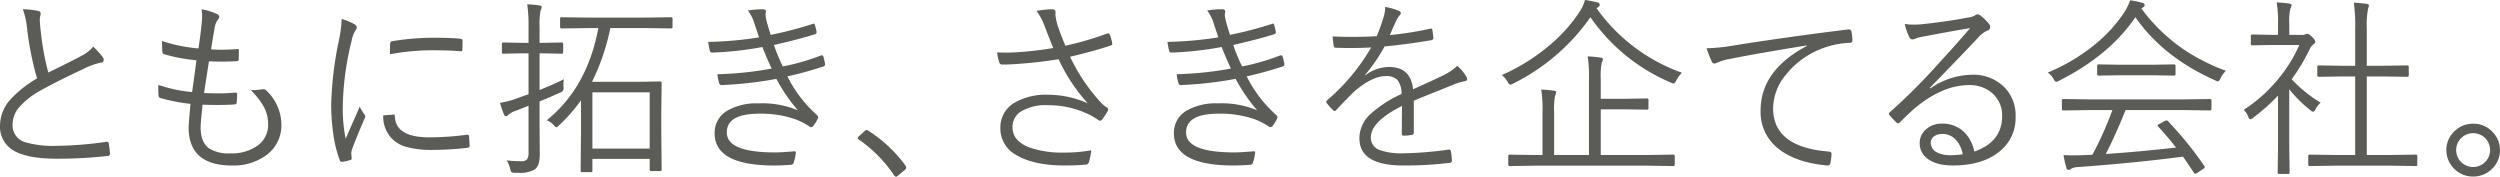 <svg xmlns="http://www.w3.org/2000/svg" width="552.218" height="39.031" viewBox="0 0 552.218 39.031">
  <defs>
    <style>
      .cls-1 {
        fill: #5b5c57;
        fill-rule: evenodd;
      }
    </style>
  </defs>
  <path id="mv-text_sp.svg" class="cls-1" d="M87.782,811.692A67.073,67.073,0,0,0,90,822.848a25.183,25.183,0,0,0-5.8,4.553,8.729,8.729,0,0,0-2.379,5.824,6.046,6.046,0,0,0,3.1,5.619q3.035,1.744,9.413,1.744a101.122,101.122,0,0,0,11.177-.595,0.506,0.506,0,0,0,.595-0.472v-0.1a18.27,18.27,0,0,0-.267-2.195,0.418,0.418,0,0,0-.431-0.389,0.626,0.626,0,0,0-.143.02,80.449,80.449,0,0,1-10.808.882,22.311,22.311,0,0,1-6.952-.759,3.844,3.844,0,0,1-2.912-3.855A5.977,5.977,0,0,1,85.9,829.39a16.866,16.866,0,0,1,4.9-3.876q3.261-1.866,9.536-4.8a15.238,15.238,0,0,1,3.691-1.333,0.643,0.643,0,0,0,.7-0.636,1.03,1.03,0,0,0-.185-0.554,17.892,17.892,0,0,0-2.133-2.358,8.145,8.145,0,0,1-2.44,1.948q-1.559.861-7.485,3.773a56.822,56.822,0,0,1-1.641-8.9q-0.184-1.414-.246-2.687a4.075,4.075,0,0,1,.1-0.861,3.084,3.084,0,0,0,.1-0.615,0.549,0.549,0,0,0-.513-0.533,18.136,18.136,0,0,0-3.425-.39,17.473,17.473,0,0,1,.923,4.122h0Zm42.426,17.022q1.989,0,3.506-.123a0.416,0.416,0,0,0,.39-0.452q0.082-1,.082-1.845a0.292,0.292,0,0,0-.349-0.308h-0.164a35.255,35.255,0,0,1-3.588.164q-1.334,0-3.2-.061,0.759-4.943,1.087-7.014,1.232,0.061,2.687.061,1.886,0,3.445-.1a0.372,0.372,0,0,0,.431-0.41q0.041-.6.041-1.948c0-.219-0.082-0.329-0.246-0.329q-1.785.165-3.61,0.164-1.168,0-2.276-.082,0.287-2.029.759-4.614a3.96,3.96,0,0,1,.758-1.969,1.1,1.1,0,0,0,.288-0.594,0.851,0.851,0,0,0-.636-0.677,12.939,12.939,0,0,0-3.281-1,9.726,9.726,0,0,1,.123,1.559,15.032,15.032,0,0,1-.144,2.009q-0.227,2.277-.656,5.086a35.25,35.25,0,0,1-8.06-1.64q0,1.107.082,2.358a0.6,0.6,0,0,0,.39.554,36.023,36.023,0,0,0,7.137,1.333q-0.328,2.6-.964,7.034a32.627,32.627,0,0,1-7.445-1.579q-0.02.513-.02,0.964,0,0.759.061,1.374a0.542,0.542,0,0,0,.39.554,42.485,42.485,0,0,0,6.665,1.292q-0.411,4.409-.41,5.209,0,8.408,9.618,8.408a12.232,12.232,0,0,0,7.321-2.133,8.118,8.118,0,0,0,3.548-6.973,10.464,10.464,0,0,0-3.486-7.608,0.681,0.681,0,0,0-.431-0.144,2.718,2.718,0,0,0-.287.021,18.021,18.021,0,0,1-1.948.184c-0.192,0-.4-0.006-0.636-0.02a16.8,16.8,0,0,1,2.994,3.855,8.009,8.009,0,0,1,.862,3.671,5.605,5.605,0,0,1-2.195,4.655,9.788,9.788,0,0,1-6.214,1.805,8.009,8.009,0,0,1-4.614-1.087q-1.887-1.353-1.887-4.676,0-.8.431-4.983,2.092,0.061,3.651.062h0Zm26.48-14.335a77.309,77.309,0,0,0-1.723,14.314,45.389,45.389,0,0,0,.431,6.132,26.274,26.274,0,0,0,1.456,6.05,0.5,0.5,0,0,0,.472.41,10.533,10.533,0,0,0,1.886-.41,0.349,0.349,0,0,0,.287-0.39l-0.082-.923a2.485,2.485,0,0,1,.164-1.046q0.924-2.563,2.708-6.665a1.731,1.731,0,0,0,.2-0.676,0.576,0.576,0,0,0-.226-0.411,18.573,18.573,0,0,1-1-1.681q-0.657,1.6-1.538,3.527-1.251,2.851-1.559,3.568a34,34,0,0,1-.635-7.218,64.046,64.046,0,0,1,1.968-14.5,6.4,6.4,0,0,1,.841-2.215,1.31,1.31,0,0,0,.287-0.718,0.951,0.951,0,0,0-.594-0.677,12.8,12.8,0,0,0-2.748-1.128,27.828,27.828,0,0,1-.595,4.656h0Zm11.546,21.615a7.11,7.11,0,0,0,3.261,1.969,20.828,20.828,0,0,0,5.988.676,66.357,66.357,0,0,0,7.506-.451,1.041,1.041,0,0,0,.471-0.143,0.507,0.507,0,0,0,.082-0.369q0-.473-0.123-1.969c-0.027-.287-0.13-0.431-0.307-0.431a1.216,1.216,0,0,0-.164.021,65.173,65.173,0,0,1-8.265.574q-7.466,0-7.649-4.614c0-.288-0.076-0.431-0.226-0.431a0.087,0.087,0,0,0-.062.02l-2.276.164a6.949,6.949,0,0,0,1.764,4.984h0Zm8.49-19.359q4.716,0,6.747.225h0.164a0.314,0.314,0,0,0,.308-0.39q0.04-.635.041-1.968,0-.369-0.636-0.431-1.887-.2-5.968-0.205a56.941,56.941,0,0,0-8.9.759,0.552,0.552,0,0,0-.492.594q-0.042.493-.041,2.3a51.99,51.99,0,0,1,8.777-.881h0Zm53.642-6.973a0.281,0.281,0,0,0-.308-0.328l-5.824.082H211.7l-5.844-.082a0.29,0.29,0,0,0-.328.328v1.825a0.29,0.29,0,0,0,.328.328l5.844-.082h2.277q-2.44,13.146-11.4,20.364a4.035,4.035,0,0,1,1.559,1.087,1.139,1.139,0,0,0,.554.472,1.058,1.058,0,0,0,.533-0.369,36.226,36.226,0,0,0,4.922-5.6v7.383l-0.082,8.2a0.273,0.273,0,0,0,.328.287h1.948a0.273,0.273,0,0,0,.328-0.287v-2.645h12.654v2.358a0.309,0.309,0,0,0,.369.328h1.948a0.29,0.29,0,0,0,.328-0.328l-0.082-8.162v-4.737l0.082-6.235a0.29,0.29,0,0,0-.328-0.328l-5.086.082h-9.967a48.354,48.354,0,0,0,4.04-11.874h7.609l5.824,0.082a0.281,0.281,0,0,0,.308-0.328v-1.825Zm-17.7,28.69V825.925h12.654v12.427H212.667ZM201,825.412v-8.1h0.718l4.163,0.082a0.29,0.29,0,0,0,.328-0.328V815.26a0.3,0.3,0,0,0-.328-0.348l-4.163.082H201v-3.445a17.246,17.246,0,0,1,.205-3.651,2.349,2.349,0,0,0,.267-0.8q0-.307-0.513-0.369a25.414,25.414,0,0,0-2.686-.246,32.613,32.613,0,0,1,.287,5.127v3.384h-1.395l-4.142-.082a0.308,0.308,0,0,0-.349.348v1.805a0.3,0.3,0,0,0,.349.328l4.142-.082h1.395v9.024l-2.564.923a18.48,18.48,0,0,1-3.732.984,17.96,17.96,0,0,0,.841,2.5,0.676,0.676,0,0,0,.41.472,0.72,0.72,0,0,0,.554-0.288,4.078,4.078,0,0,1,1.558-.881l2.933-1.149v10.336a2.588,2.588,0,0,1-.308,1.456,1.46,1.46,0,0,1-1.251.451,24.882,24.882,0,0,1-3.26-.184,7.185,7.185,0,0,1,.779,1.907,1.647,1.647,0,0,0,.246.677,1.751,1.751,0,0,0,.82.164h0.739a6.362,6.362,0,0,0,3.629-.759q1.087-.8,1.087-3.281l-0.041-6.4v-5.332q2.379-.963,4.574-1.968a0.986,0.986,0,0,0,.738-0.821c0-.082-0.007-0.212-0.021-0.389s-0.02-.362-0.02-0.513a6.694,6.694,0,0,1,.1-1.21q-1.866.965-5.373,2.379h0Zm37.236-10.623q0.2,1.272.369,1.948a0.508,0.508,0,0,0,.553.41,73.733,73.733,0,0,0,11.054-1.23q0.984,2.5,2.051,4.758a75.749,75.749,0,0,1-11.977,1.251,7.986,7.986,0,0,0,.39,1.968,0.52,0.52,0,0,0,.492.431,84.7,84.7,0,0,0,12.141-1.374,36.722,36.722,0,0,0,4.758,6.952,20.276,20.276,0,0,0-8.7-1.538,12.936,12.936,0,0,0-6.808,1.559,5.6,5.6,0,0,0-2.892,5.065q0,7.1,13.228,7.1,1.517,0,3.691-.164a0.609,0.609,0,0,0,.554-0.513,10.4,10.4,0,0,0,.451-1.989,0.714,0.714,0,0,0,.02-0.164,0.256,0.256,0,0,0-.266-0.308h-0.082q-2.769.246-4.286,0.246-10.625,0-10.623-4.409,0-4.143,7.177-4.143a22.941,22.941,0,0,1,8.019,1.251,15.186,15.186,0,0,1,2.974,1.518,0.762,0.762,0,0,0,.451.225,0.775,0.775,0,0,0,.492-0.307,7.443,7.443,0,0,0,1-1.641,0.786,0.786,0,0,0,.082-0.287,0.746,0.746,0,0,0-.246-0.431,28.37,28.37,0,0,1-6.563-8.572q4.06-.9,7.978-2.194a0.444,0.444,0,0,0,.348-0.431,0.941,0.941,0,0,0-.02-0.164,11.126,11.126,0,0,0-.369-1.6,0.366,0.366,0,0,0-.308-0.267,0.981,0.981,0,0,0-.287.061,48.9,48.9,0,0,1-8.347,2.4,36.532,36.532,0,0,1-1.968-4.737q5.331-1.211,9.023-2.359a0.445,0.445,0,0,0,.39-0.451v-0.123a14.271,14.271,0,0,0-.39-1.559,0.24,0.24,0,0,0-.205-0.225,0.777,0.777,0,0,0-.246.061,83.37,83.37,0,0,1-9.29,2.42q-0.1-.308-0.369-1.189t-0.451-1.538a9.946,9.946,0,0,1-.329-1.764l0.1-.656q0-.513-0.718-0.513a19.769,19.769,0,0,0-3.281.287,8.16,8.16,0,0,1,1.394,2.687q0.227,0.677.554,1.661,0.369,1.107.533,1.579a80.5,80.5,0,0,1-11.258,1h0Zm34.56,19.708-1.312,1.169a0.8,0.8,0,0,0-.205.43,0.531,0.531,0,0,0,.287.288,29.79,29.79,0,0,1,7.731,7.854,0.573,0.573,0,0,0,.472.328,0.994,0.994,0,0,0,.41-0.246l1.518-1.271a0.636,0.636,0,0,0,.287-0.493,1.093,1.093,0,0,0-.205-0.512,30.167,30.167,0,0,0-8.06-7.568,1.015,1.015,0,0,0-.471-0.246,0.671,0.671,0,0,0-.452.267h0Zm33.428-17.411q-1.107.061-2.091,0.061-0.964,0-2.072-.041a11.919,11.919,0,0,0,.472,2.174,0.6,0.6,0,0,0,.492.492q0.267,0.021.595,0.021,0.923,0,2.973-.144,4.942-.348,9.044-1.046a38.5,38.5,0,0,0,6.46,9.762,21.471,21.471,0,0,0-8.9-1.907,13.824,13.824,0,0,0-6.993,1.6,6.312,6.312,0,0,0-3.425,5.8,6.659,6.659,0,0,0,3.691,6.009q3.835,2.214,10.459,2.215a46.969,46.969,0,0,0,4.84-.205,0.7,0.7,0,0,0,.533-0.431,12.318,12.318,0,0,0,.554-2.728,31.6,31.6,0,0,1-6.05.513,21.79,21.79,0,0,1-7.547-1.107q-3.793-1.436-3.793-4.45a3.963,3.963,0,0,1,1.763-3.446,10.43,10.43,0,0,1,6.05-1.456,20.4,20.4,0,0,1,9.536,2.277q1.128,0.655,1.5.922a1.4,1.4,0,0,0,.513.246,0.945,0.945,0,0,0,.554-0.43q0.656-.944,1.087-1.661a0.9,0.9,0,0,0,.123-0.472,0.456,0.456,0,0,0-.288-0.369,8.757,8.757,0,0,1-1.148-.923,40.308,40.308,0,0,1-6.973-10.295q5.332-1.251,9.085-2.522a0.349,0.349,0,0,0,.226-0.37,0.868,0.868,0,0,0-.021-0.164,8.276,8.276,0,0,0-.533-1.845,0.383,0.383,0,0,0-.348-0.267,0.924,0.924,0,0,0-.246.041,67.221,67.221,0,0,1-9.209,2.687q-0.757-1.8-1.374-3.528a13.407,13.407,0,0,1-.758-2.809,2.588,2.588,0,0,1-.062-0.616l0.021-.471c0-.424-0.3-0.636-0.882-0.636a25.073,25.073,0,0,0-3.322.369,12.841,12.841,0,0,1,1.763,3.281q1.005,2.626,1.928,4.922a74.134,74.134,0,0,1-8.224.944h0Zm33.458-2.3q0.205,1.272.37,1.948a0.507,0.507,0,0,0,.553.41,73.733,73.733,0,0,0,11.054-1.23q0.984,2.5,2.051,4.758a75.749,75.749,0,0,1-11.977,1.251,7.986,7.986,0,0,0,.39,1.968,0.519,0.519,0,0,0,.492.431,84.715,84.715,0,0,0,12.141-1.374,36.722,36.722,0,0,0,4.757,6.952,20.268,20.268,0,0,0-8.7-1.538,12.936,12.936,0,0,0-6.808,1.559,5.6,5.6,0,0,0-2.892,5.065q0,7.1,13.227,7.1,1.518,0,3.692-.164a0.609,0.609,0,0,0,.554-0.513,10.4,10.4,0,0,0,.451-1.989,0.714,0.714,0,0,0,.02-0.164,0.256,0.256,0,0,0-.266-0.308h-0.082q-2.769.246-4.287,0.246-10.623,0-10.623-4.409,0-4.143,7.178-4.143A22.945,22.945,0,0,1,359,831.892a15.144,15.144,0,0,1,2.973,1.518,0.764,0.764,0,0,0,.452.225,0.775,0.775,0,0,0,.492-0.307,7.519,7.519,0,0,0,1-1.641A0.786,0.786,0,0,0,364,831.4a0.746,0.746,0,0,0-.246-0.431,28.37,28.37,0,0,1-6.563-8.572q4.06-.9,7.978-2.194a0.444,0.444,0,0,0,.348-0.431,0.941,0.941,0,0,0-.02-0.164,11.126,11.126,0,0,0-.369-1.6,0.366,0.366,0,0,0-.308-0.267,0.975,0.975,0,0,0-.287.061,48.948,48.948,0,0,1-8.347,2.4,36.688,36.688,0,0,1-1.969-4.737q5.332-1.211,9.024-2.359a0.445,0.445,0,0,0,.389-0.451v-0.123a14.528,14.528,0,0,0-.389-1.559,0.24,0.24,0,0,0-.205-0.225,0.777,0.777,0,0,0-.246.061,83.428,83.428,0,0,1-9.29,2.42q-0.1-.308-0.37-1.189t-0.451-1.538a9.908,9.908,0,0,1-.328-1.764l0.1-.656q0-.513-0.718-0.513a19.76,19.76,0,0,0-3.281.287,8.2,8.2,0,0,1,1.394,2.687q0.226,0.677.554,1.661,0.369,1.107.533,1.579a80.5,80.5,0,0,1-11.259,1h0Zm48.09-7.445a7.191,7.191,0,0,1-.349,1.99,43.165,43.165,0,0,1-1.5,4.2q-2.646.144-5.271,0.143-2.275,0-4.47-.1a15.834,15.834,0,0,0,.246,2.092,0.42,0.42,0,0,0,.451.41q1.743,0.061,3.261.061,2.379,0,4.552-.123a45.034,45.034,0,0,1-9.741,11.669,0.5,0.5,0,0,0-.184.308,0.8,0.8,0,0,0,.1.287,10.584,10.584,0,0,0,1.477,1.641,0.4,0.4,0,0,0,.266.143,0.493,0.493,0,0,0,.349-0.225q2.748-2.913,4-4.1,3.876-3.342,6.891-3.4a3.521,3.521,0,0,1,2.543.758,4.591,4.591,0,0,1,.984,3.2,26.1,26.1,0,0,0-6.952,4.532,7.257,7.257,0,0,0-2.338,5.25q0,6.009,9.7,6.009a82.348,82.348,0,0,0,10.4-.6,0.5,0.5,0,0,0,.328-0.574,11.076,11.076,0,0,0-.246-2.051,0.371,0.371,0,0,0-.349-0.308,0.537,0.537,0,0,0-.123.021,78.991,78.991,0,0,1-10.008.82,14.525,14.525,0,0,1-5.168-.7,2.876,2.876,0,0,1-2.01-2.789q0-3.526,6.891-6.973-0.042,2.154-.041,6.05,0,0.513.369,0.513a9.563,9.563,0,0,0,1.825-.164,0.466,0.466,0,0,0,.452-0.513V827.77q1.537-.656,4.122-1.681,3.26-1.293,4.778-1.928a11.215,11.215,0,0,1,2.317-.677,0.542,0.542,0,0,0,.554-0.513,1,1,0,0,0-.144-0.451,8.458,8.458,0,0,0-2.05-2.44,11.752,11.752,0,0,1-3.2,2.153q-2.646,1.272-6.542,3.015-0.513-4.922-5.292-4.922a8.836,8.836,0,0,0-5.25,1.825l-0.041-.1a36.847,36.847,0,0,0,4.287-6.255q5.556-.554,10.233-1.374a0.543,0.543,0,0,0,.554-0.513q0-.144-0.246-1.846a0.269,0.269,0,0,0-.226-0.225,1.644,1.644,0,0,0-.287.041,73.036,73.036,0,0,1-8.859,1.394q0.942-2.173,1.415-3.178a4.819,4.819,0,0,1,.758-1.19,0.585,0.585,0,0,0,.246-0.451,0.513,0.513,0,0,0-.328-0.472,12.639,12.639,0,0,0-3.137-.923v0.287h0Zm63.97,32.669a0.3,0.3,0,0,0-.349-0.328l-5.5.082H435.4v-10.09h5.086l5.127,0.083a0.291,0.291,0,0,0,.328-0.329v-1.825a0.29,0.29,0,0,0-.328-0.328l-5.127.082H435.4v-4.286a16.055,16.055,0,0,1,.205-3.65,2.588,2.588,0,0,0,.267-0.8c0-.205-0.172-0.328-0.513-0.369a24.91,24.91,0,0,0-2.851-.267,27.993,27.993,0,0,1,.287,5.045v16.734H425.1V830.4a17.654,17.654,0,0,1,.2-3.712,2.352,2.352,0,0,0,.267-0.8q0-.267-0.513-0.329-1.334-.184-2.81-0.246a27.369,27.369,0,0,1,.287,5.045v9.413h-1.763l-5.455-.082a0.3,0.3,0,0,0-.349.328v1.867a0.3,0.3,0,0,0,.349.328l5.455-.082H445.9l5.5,0.082a0.3,0.3,0,0,0,.349-0.328v-1.867Zm-17.268-32.648,0.369-.308a0.583,0.583,0,0,0,.349-0.492,0.659,0.659,0,0,0-.595-0.513q-1.211-.308-2.686-0.533a8.229,8.229,0,0,1-1.087,2.461,34.039,34.039,0,0,1-6.337,7.219,43.76,43.76,0,0,1-10.931,6.911,5.367,5.367,0,0,1,1.292,1.538,1.118,1.118,0,0,0,.554.6,2.345,2.345,0,0,0,.636-0.246,45.527,45.527,0,0,0,17.083-14.663,40.981,40.981,0,0,0,17.821,14.458,2.875,2.875,0,0,0,.574.2,1.206,1.206,0,0,0,.554-0.677,7.774,7.774,0,0,1,1.251-1.723,39.249,39.249,0,0,1-18.847-14.232h0ZM459.939,819.2a0.677,0.677,0,0,0,.595.369,4.4,4.4,0,0,0,.8-0.287,10.9,10.9,0,0,1,2.522-.718q5.475-1.126,17.042-2.994l0.041,0.1q-10.233,5.413-10.233,14.273a10.227,10.227,0,0,0,4.163,8.613q3.855,2.934,10.582,3.528h0.123a0.6,0.6,0,0,0,.553-0.6,9.915,9.915,0,0,0,.247-2.01q0-.409-0.677-0.471-12.224-1-12.223-9.537a11.743,11.743,0,0,1,2.748-7.341,18.725,18.725,0,0,1,8.08-5.886,19.053,19.053,0,0,1,6.132-1.251,0.511,0.511,0,0,0,.554-0.513,9.476,9.476,0,0,0-.246-2.092,0.539,0.539,0,0,0-.575-0.348h-0.143q-14.253,1.764-26.045,3.671a40.622,40.622,0,0,1-5.209.492,27.014,27.014,0,0,0,1.169,2.994h0Zm48.866,1.7a129.1,129.1,0,0,1-9.5,9.372,0.6,0.6,0,0,0-.267.39,0.382,0.382,0,0,0,.1.246,18.845,18.845,0,0,0,1.558,1.661,0.5,0.5,0,0,0,.349.205,0.78,0.78,0,0,0,.492-0.287q2.542-2.523,3.692-3.425,5.885-4.737,11.546-4.737a7.588,7.588,0,0,1,4.88,1.6,6.453,6.453,0,0,1,2.4,5.291q0,5.64-6.153,7.793a8.106,8.106,0,0,0-2.214-4.287,6.836,6.836,0,0,0-4.922-1.886,5.12,5.12,0,0,0-3.4,1.169,3.919,3.919,0,0,0-1.517,3.117,4.123,4.123,0,0,0,1.538,3.3q1.949,1.66,5.783,1.661,6.091,0,9.782-2.687a9.459,9.459,0,0,0,4.081-8.1,8.89,8.89,0,0,0-2.3-6.317,9.645,9.645,0,0,0-7.486-2.932,16.376,16.376,0,0,0-9.044,3.014l-0.123-.123q5.087-5.189,10.746-11.156a5.264,5.264,0,0,1,1.969-1.477,0.839,0.839,0,0,0,.636-0.8,1.18,1.18,0,0,0-.287-0.718,11.146,11.146,0,0,0-1.8-1.764,1.4,1.4,0,0,0-.759-0.328,1.186,1.186,0,0,0-.594.287,3.839,3.839,0,0,1-1.292.39q-4.923.944-10.459,1.517a15.807,15.807,0,0,1-1.621.082,15.468,15.468,0,0,1-2.071-.143,13.5,13.5,0,0,0,1,2.891,0.753,0.753,0,0,0,.677.513,2.054,2.054,0,0,0,.779-0.205,7.717,7.717,0,0,1,1.477-.39q7.074-1.353,10.5-1.886-2.75,3.24-8.183,9.146h0Zm3.814,18.908a6.178,6.178,0,0,1-3.076-.676,2.4,2.4,0,0,1-1.251-2.051,1.694,1.694,0,0,1,.677-1.395,2.987,2.987,0,0,1,1.887-.574,3.963,3.963,0,0,1,2.789,1.107,6.177,6.177,0,0,1,1.7,3.384,16.4,16.4,0,0,1-2.728.205h0Zm57.675-12.079a0.29,0.29,0,0,0-.328-0.328l-5.8.082H543.388l-5.763-.082a0.31,0.31,0,0,0-.369.328V829.6a0.31,0.31,0,0,0,.369.329l5.763-.082h5.024A74.561,74.561,0,0,1,544,839.706q-1.251.082-1.805,0.082-1.374.061-2.481,0.061-1.067,0-2.092-.061a22.308,22.308,0,0,0,.636,2.83,0.513,0.513,0,0,0,.451.451,0.764,0.764,0,0,0,.553-0.246,3.431,3.431,0,0,1,1.6-.39q12.633-.923,23.133-2.3,0.717,0.965,2.4,3.528a0.489,0.489,0,0,0,.328.246,1.266,1.266,0,0,0,.472-0.2l1.292-.882a0.551,0.551,0,0,0,.328-0.39,0.454,0.454,0,0,0-.1-0.246,77.684,77.684,0,0,0-8.08-9.946,0.354,0.354,0,0,0-.246-0.123,0.947,0.947,0,0,0-.37.123l-1.23.677a0.564,0.564,0,0,0-.39.328,0.394,0.394,0,0,0,.144.246q2.214,2.42,3.937,4.635-8.45.944-15.524,1.415,2.214-4.307,4.368-9.7h12.838l5.8,0.082a0.291,0.291,0,0,0,.328-0.329v-1.866Zm-6.542-11.566a38.983,38.983,0,0,1-8.942-8.757l0.452-.308a0.474,0.474,0,0,0,.287-0.451,0.658,0.658,0,0,0-.6-0.512,16.32,16.32,0,0,0-2.625-.534,12.058,12.058,0,0,1-1.087,2.338,31.441,31.441,0,0,1-6.419,7.2,41.285,41.285,0,0,1-10.684,6.419,4.651,4.651,0,0,1,1.292,1.415,1.062,1.062,0,0,0,.553.636,1.658,1.658,0,0,0,.636-0.246q11.075-5.537,16.878-14.027,6.193,8.88,17.637,13.945a1.738,1.738,0,0,0,.594.246,1.2,1.2,0,0,0,.554-0.677,6.258,6.258,0,0,1,1.21-1.681,43.694,43.694,0,0,1-9.741-5h0Zm-1.395,3.917a0.29,0.29,0,0,0-.328-0.328l-4.922.082H550.3l-4.9-.082a0.3,0.3,0,0,0-.348.328v1.825a0.3,0.3,0,0,0,.348.328l4.9-.082h6.808l4.922,0.082a0.29,0.29,0,0,0,.328-0.328V820.08Zm53.406,19.933a0.29,0.29,0,0,0-.328-0.328l-5.763.082h-5.065V822.418h3.568l5.373,0.082a0.291,0.291,0,0,0,.329-0.328v-1.846a0.3,0.3,0,0,0-.329-0.349l-5.373.082h-3.568V811.8a19.16,19.16,0,0,1,.287-4.368,3.493,3.493,0,0,0,.185-0.718q0-.267-0.513-0.328-1.211-.184-2.83-0.267a36.232,36.232,0,0,1,.308,5.763v8.182H599.4L594,819.977a0.3,0.3,0,0,0-.328.349v1.846a0.29,0.29,0,0,0,.328.328l5.394-.082h2.646v17.349H597.8l-5.762-.082a0.31,0.31,0,0,0-.369.328v1.867a0.31,0.31,0,0,0,.369.328l5.762-.082h11.874l5.763,0.082a0.29,0.29,0,0,0,.328-0.328v-1.867Zm-27.747-16.98a41.914,41.914,0,0,0,4.04-6.768,2.839,2.839,0,0,1,.841-1,0.772,0.772,0,0,0,.349-0.553,2.414,2.414,0,0,0-.718-1,2.016,2.016,0,0,0-1.067-.718,1.325,1.325,0,0,0-.369.082,1.32,1.32,0,0,1-.758.164h-2.851v-2.5a11.92,11.92,0,0,1,.246-3.281,2.552,2.552,0,0,0,.267-0.8c0-.177-0.185-0.294-0.554-0.348q-1.4-.184-2.748-0.247A25.366,25.366,0,0,1,585,810.81v2.42h-1.395l-4.286-.082a0.3,0.3,0,0,0-.328.349v1.722a0.29,0.29,0,0,0,.328.329l4.286-.082H589.7a31.005,31.005,0,0,1-4.45,7.259,32.7,32.7,0,0,1-7.814,7.055,4.732,4.732,0,0,1,1,1.559,0.791,0.791,0,0,0,.431.553,1.641,1.641,0,0,0,.615-0.328A45.129,45.129,0,0,0,585,826.642v11.71l-0.083,5.25a0.3,0.3,0,0,0,.329.349h1.968a0.308,0.308,0,0,0,.349-0.349l-0.082-5.25v-13.1a29.052,29.052,0,0,0,4.737,4.676,1.015,1.015,0,0,0,.554.287,0.655,0.655,0,0,0,.451-0.472,5.537,5.537,0,0,1,1.19-1.538,29.257,29.257,0,0,1-6.4-5.168h0Zm36.128,11.32a5.748,5.748,0,0,0-.43,8.244,5.745,5.745,0,0,0,4.388,1.928,5.809,5.809,0,0,0,3.958-1.5,5.747,5.747,0,0,0,.431-8.244,5.747,5.747,0,0,0-4.389-1.928,5.809,5.809,0,0,0-3.958,1.5h0Zm6.481,1.559a3.746,3.746,0,1,1-6.276,2.789,3.686,3.686,0,0,1,.964-2.523,3.78,3.78,0,0,1,5.312-.266h0Z" transform="translate(-81.813 -805.531)"/>
</svg>

